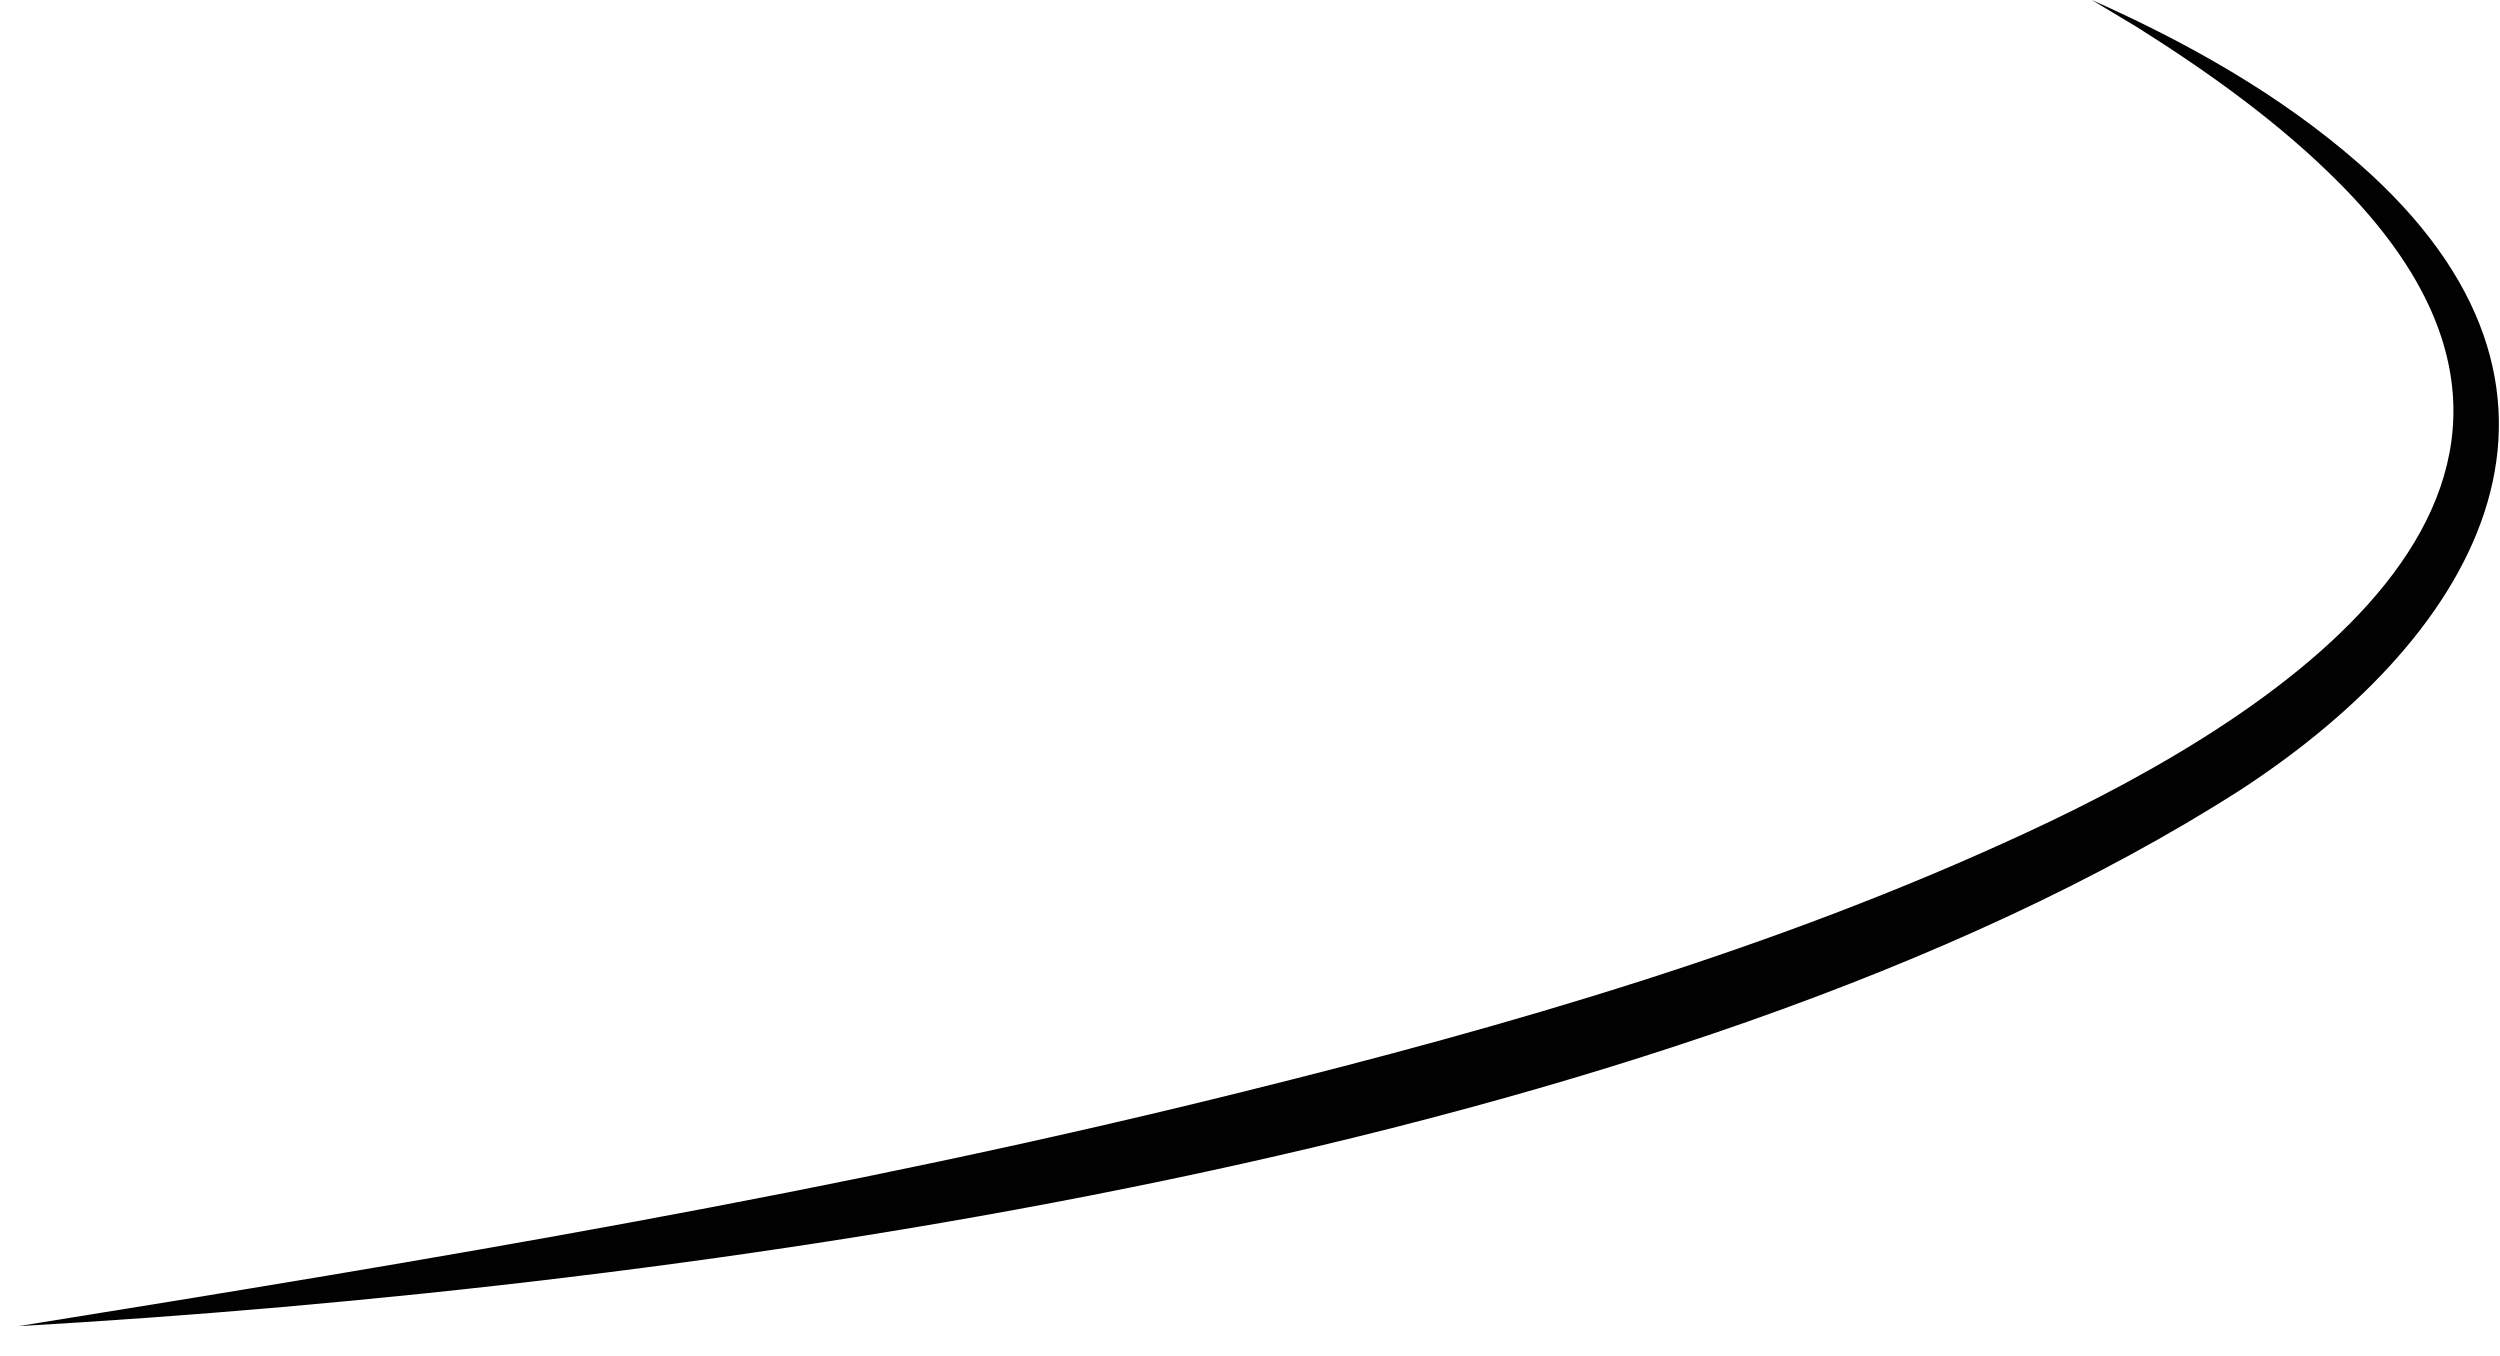 <?xml version="1.0" encoding="UTF-8"?> <svg xmlns="http://www.w3.org/2000/svg" width="59" height="32" viewBox="0 0 59 32" fill="none"><path d="M0.435 31.297C10.144 29.736 19.815 28.136 29.332 25.766C35.632 24.205 41.912 22.393 47.807 19.657C54.107 16.747 62.159 11.351 55.243 4.355C53.837 2.929 52.142 1.715 50.427 0.636L49.367 0C51.621 1.002 53.818 2.235 55.686 3.874C61.736 9.192 58.634 14.897 52.854 18.655C39.465 27.211 16.251 30.391 0.435 31.297Z" fill="#010101"></path></svg> 